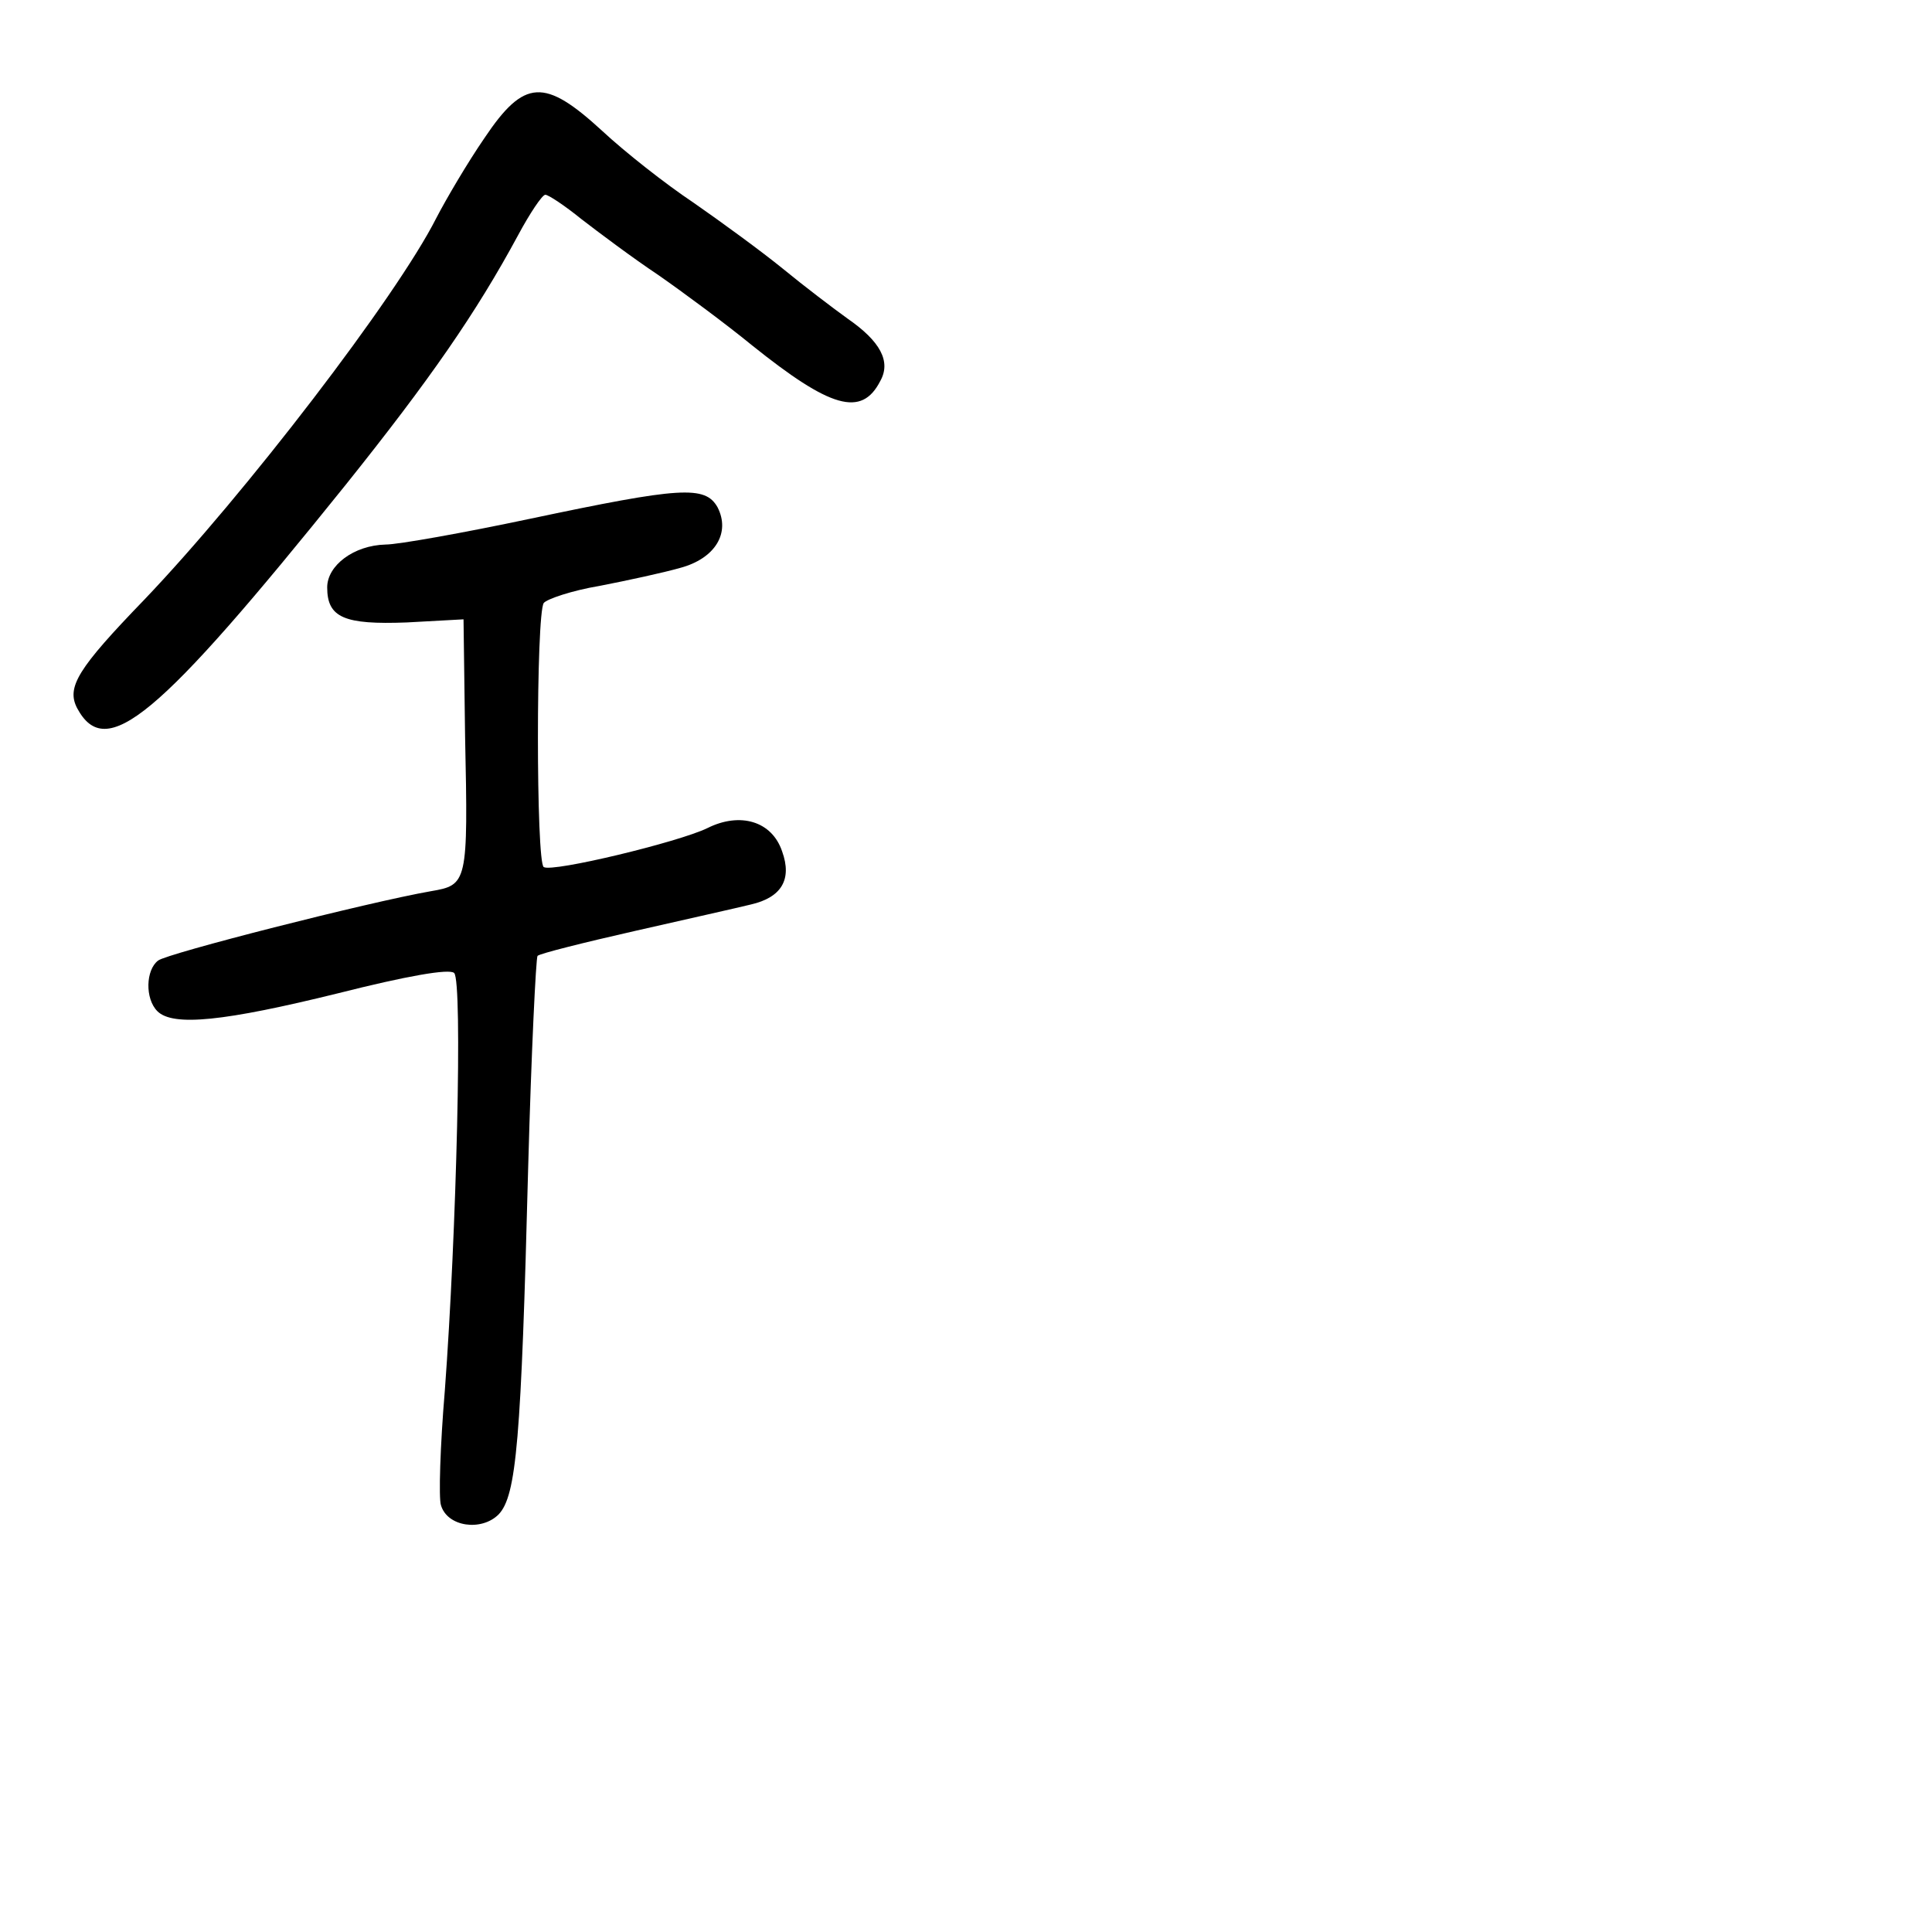 <?xml version="1.0" standalone="no"?>
<!DOCTYPE svg PUBLIC "-//W3C//DTD SVG 20010904//EN"
 "http://www.w3.org/TR/2001/REC-SVG-20010904/DTD/svg10.dtd">
<svg version="1.0" xmlns="http://www.w3.org/2000/svg"
 width="248pt" height="248pt" viewBox="0 0 248 248"
 preserveAspectRatio="xMidYMid meet">
<g transform="translate(0,248) scale(0.1,-0.1)"
fill="#000000" stroke="none">
<path d="M622 2303 c-22 -32 -49 -78 -62 -103 -51 -101 -246 -355 -375 -490
-85 -88 -100 -112 -86 -139 37 -69 103 -14 345 287 108 135 167 220 221 320
15 28 31 52 35 52 4 0 25 -14 46 -31 22 -17 66 -50 99 -72 33 -23 87 -63 120
-90 101 -81 141 -93 165 -46 14 25 0 51 -42 80 -18 13 -55 41 -83 64 -27 22
-79 60 -115 85 -36 24 -88 65 -117 92 -74 68 -100 67 -151 -9z"/>
<path d="M680 1814 c-85 -18 -169 -33 -185 -33 -41 -1 -75 -27 -75 -55 0 -39
22 -48 102 -45 l73 4 2 -150 c4 -189 3 -191 -44 -199 -80 -14 -339 -80 -350
-89 -16 -12 -17 -49 -1 -65 20 -20 86 -13 232 23 87 22 143 32 149 26 11 -11
3 -335 -12 -536 -6 -71 -8 -138 -5 -147 8 -28 52 -34 74 -12 23 24 29 95 38
446 4 147 10 269 12 271 3 3 59 17 125 32 66 15 133 30 149 34 39 9 53 32 40
68 -13 39 -54 51 -96 30 -37 -18 -199 -57 -210 -50 -10 5 -10 325 0 339 4 5
36 16 72 22 36 7 82 17 103 23 45 12 65 45 48 78 -16 28 -47 26 -241 -15z"/>
</g>
</svg>
